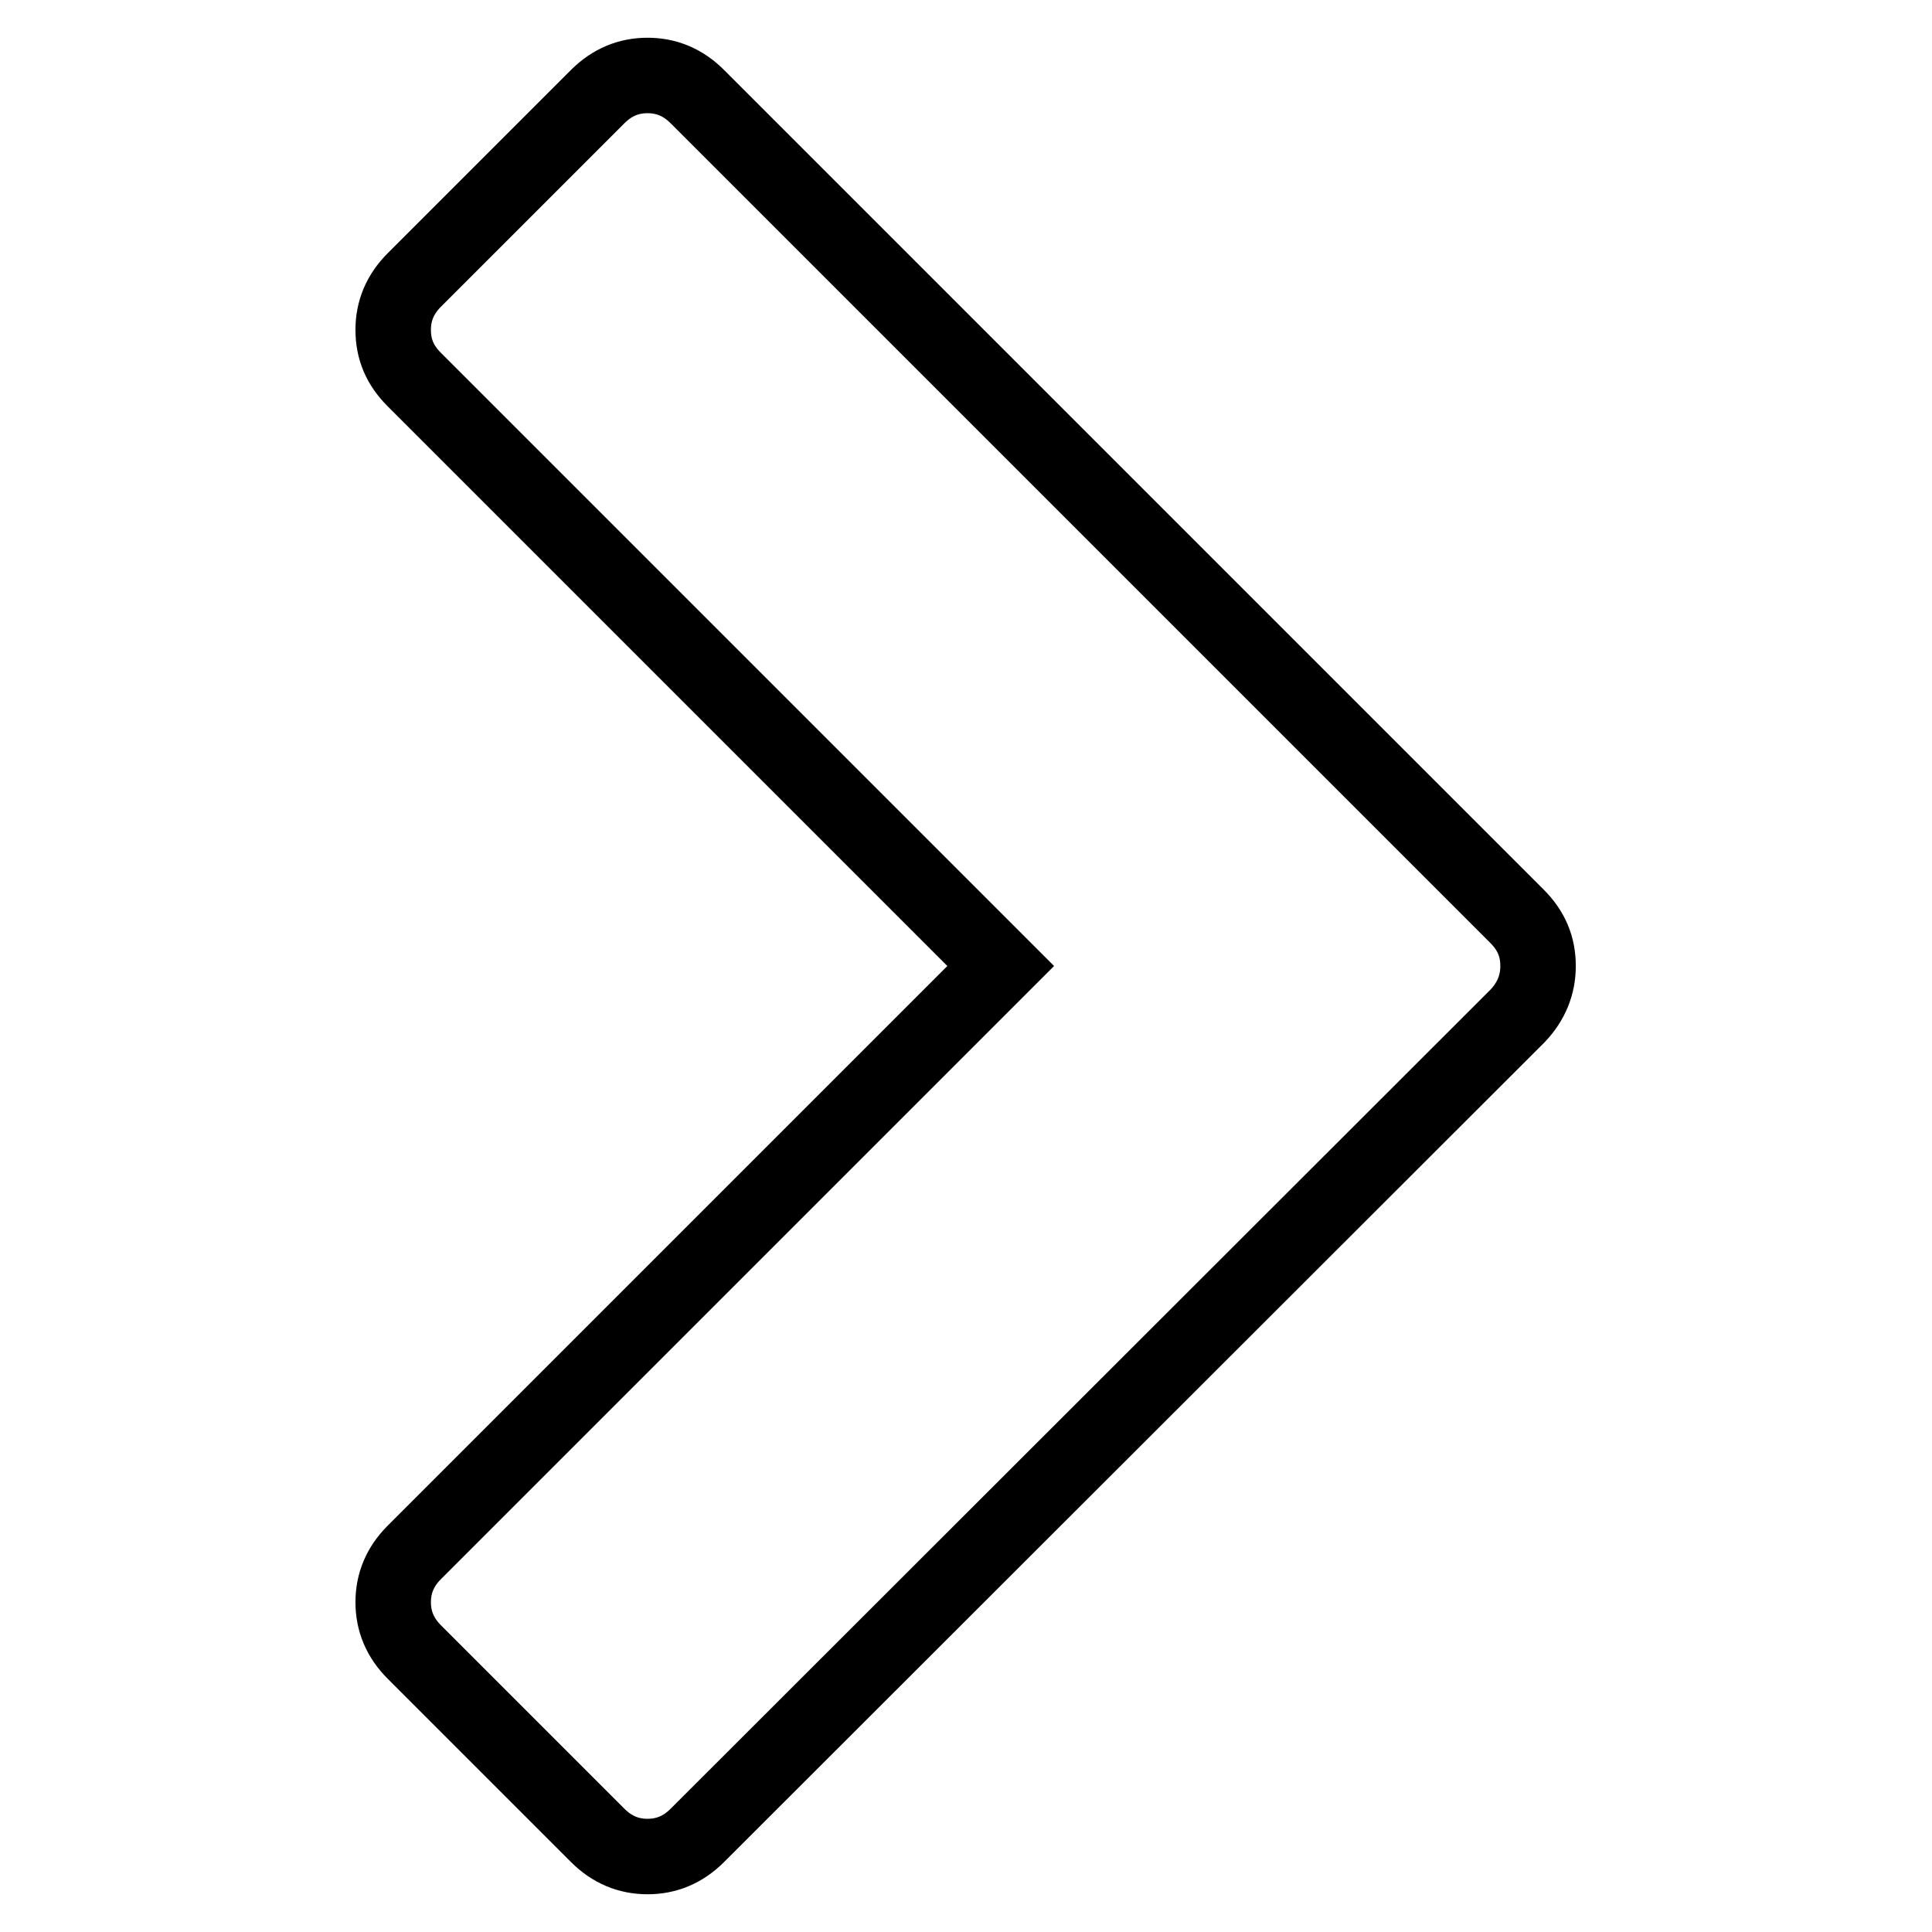 <?xml version="1.0" encoding="utf-8"?>
<!-- Svg Vector Icons : http://www.onlinewebfonts.com/icon -->
<!DOCTYPE svg PUBLIC "-//W3C//DTD SVG 1.1//EN" "http://www.w3.org/Graphics/SVG/1.1/DTD/svg11.dtd">
<svg version="1.1" xmlns="http://www.w3.org/2000/svg" xmlns:xlink="http://www.w3.org/1999/xlink" x="0px" y="0px" viewBox="0 0 256 256" enable-background="new 0 0 256 256" xml:space="preserve">
<g> <path stroke-width="10" fill-opacity="0" stroke="#000000"  d="M201.1,134.6L92.4,243.2c-1.9,1.9-4.1,2.8-6.6,2.8s-4.7-0.9-6.6-2.8l-24.3-24.3c-1.9-1.9-2.8-4.1-2.8-6.6 c0-2.5,0.9-4.7,2.8-6.6l77.7-77.7L54.9,50.3c-1.9-1.9-2.8-4-2.8-6.6c0-2.5,0.9-4.7,2.8-6.6l24.3-24.3c1.9-1.9,4.1-2.8,6.6-2.8 s4.7,0.9,6.6,2.8l108.6,108.6c1.9,1.9,2.8,4,2.8,6.6C203.8,130.5,202.9,132.7,201.1,134.6L201.1,134.6z"/></g>
</svg>
